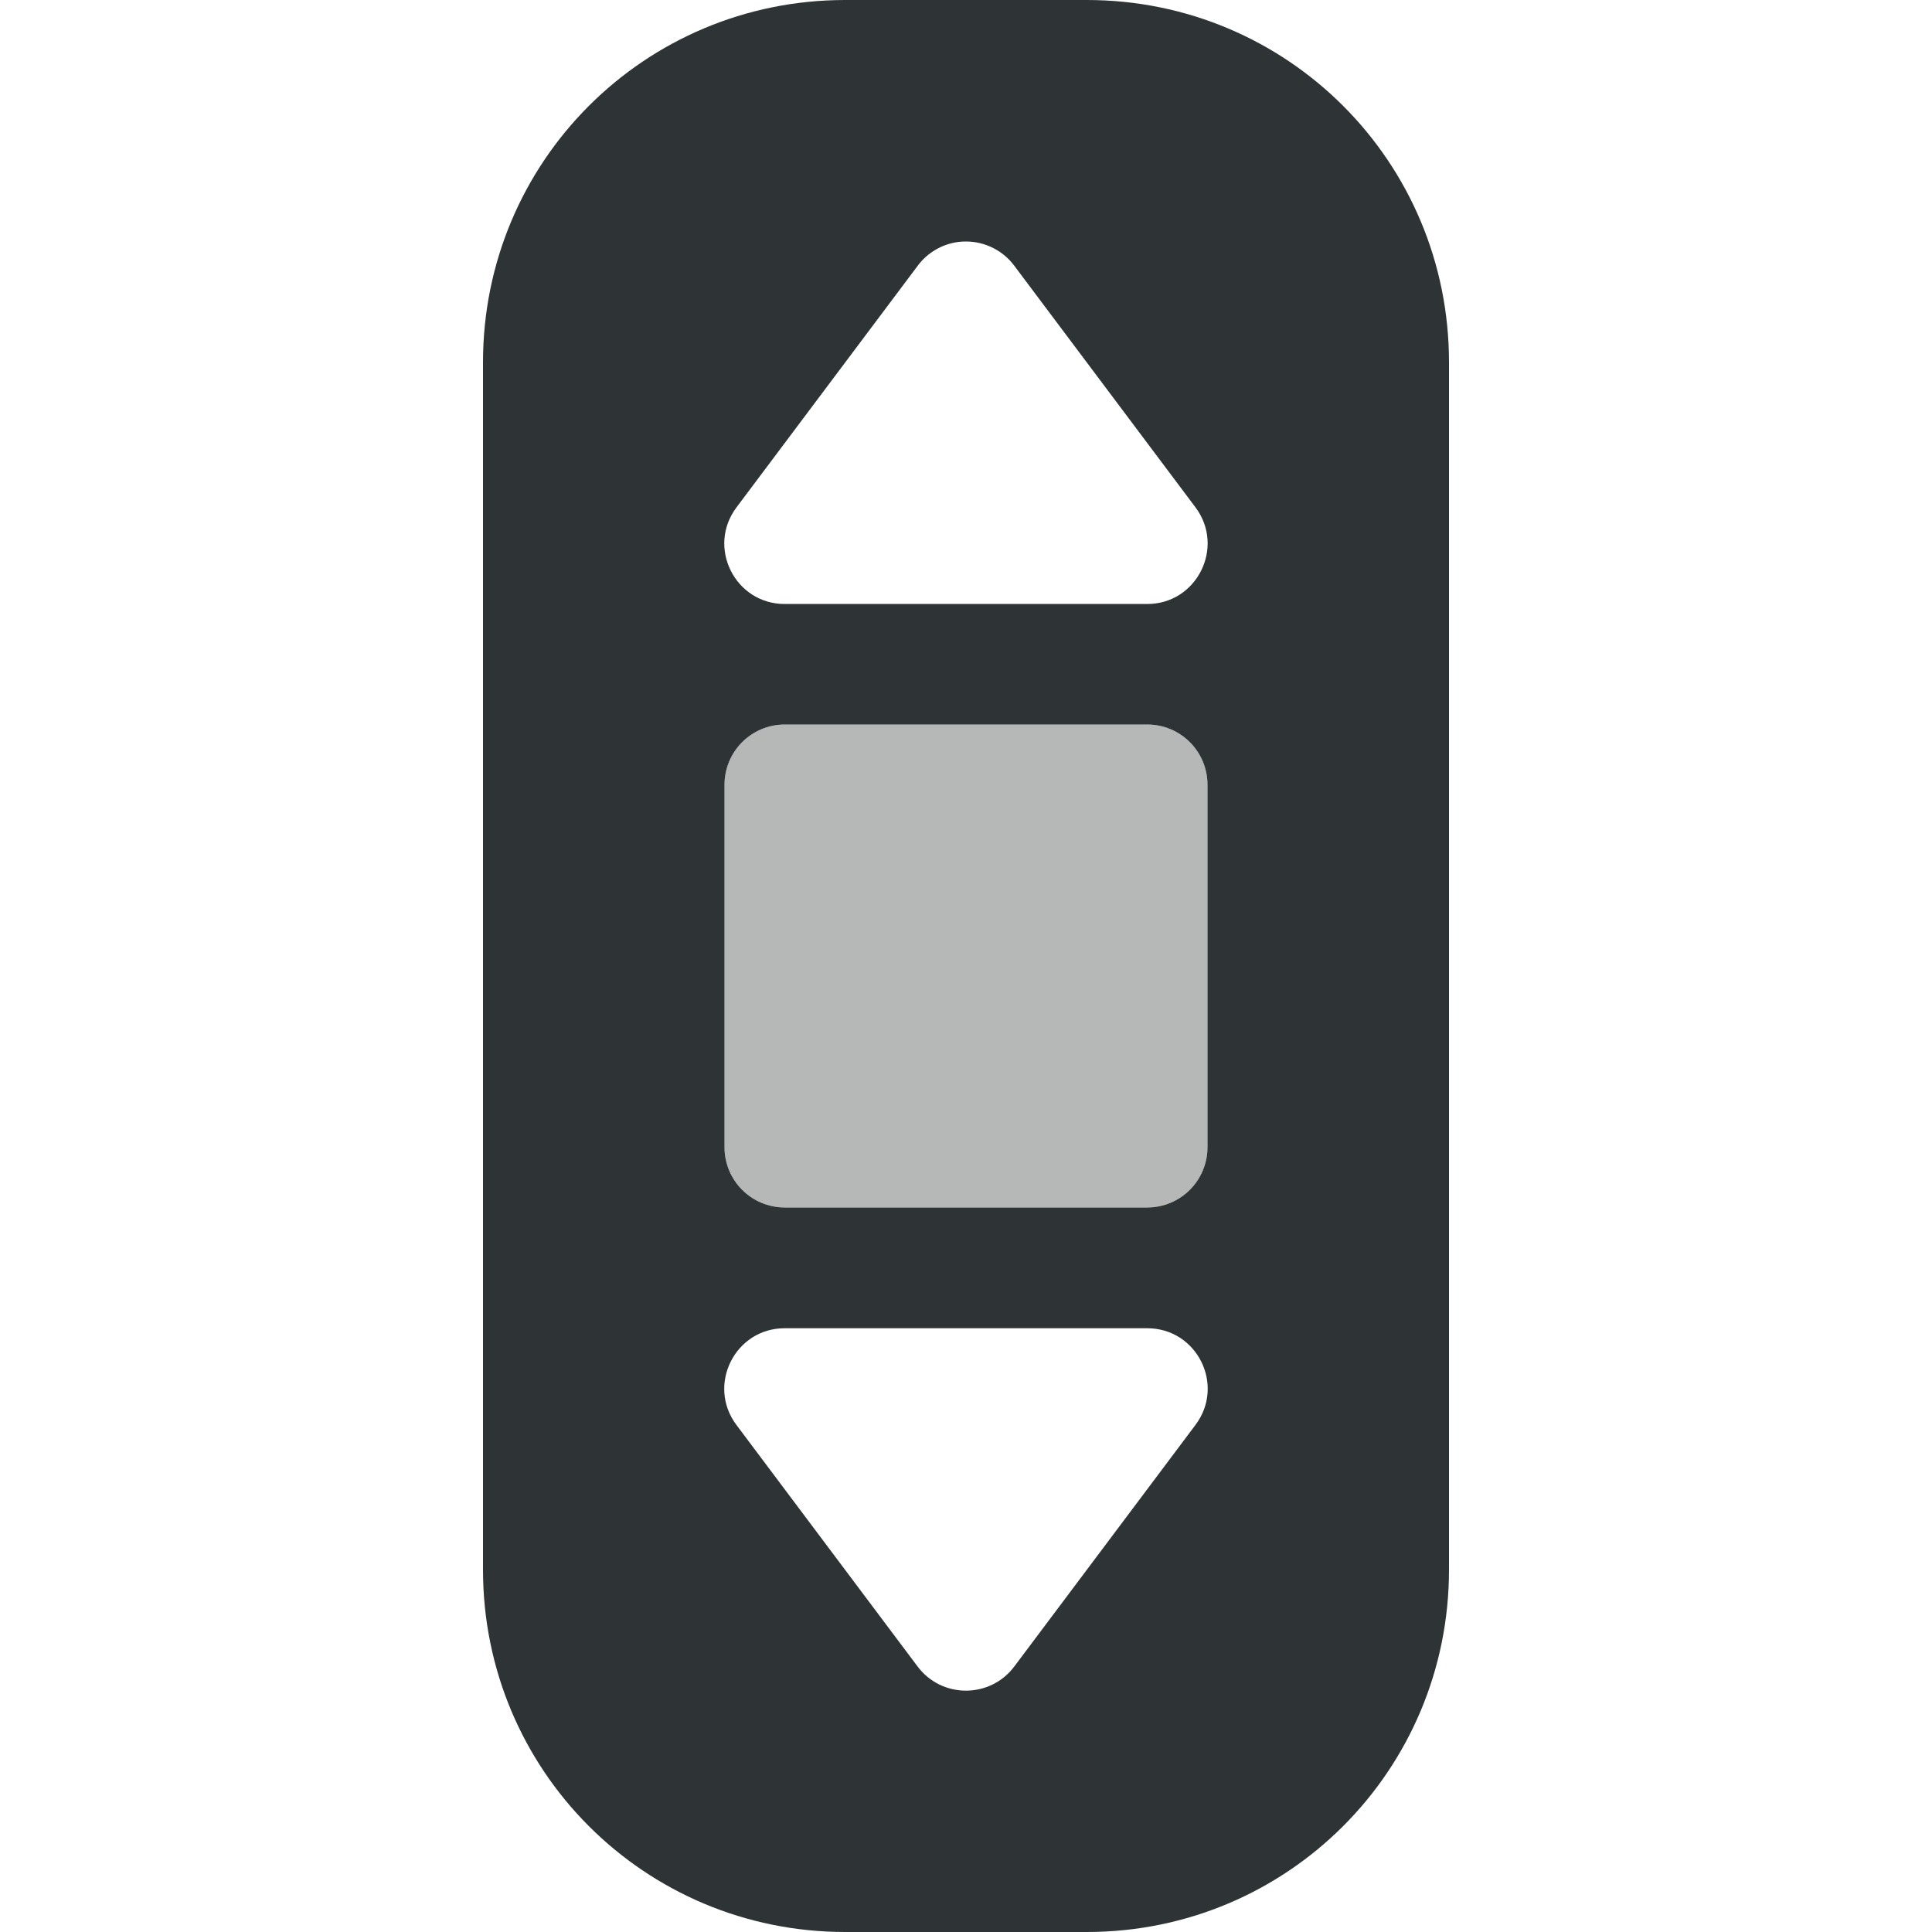 <svg viewBox="0 0 16 16" xmlns="http://www.w3.org/2000/svg"><g fill="#2e3436"><path d="m7 0c-1.662 0-3 1.338-3 3v10c0 1.662 1.338 3 3 3h2c1.662 0 3-1.338 3-3v-10c0-1.662-1.338-3-3-3zm1 2c.156 0.0.306.074.4.201l1.5 2c.248.33.012.802-.4.801h-3c-.413.001-.649-.471-.4-.801l1.5-2c.08-.108.201-.179.334-.197.022-.003.044-.004.066-.004zm-1.5 4h3c.277 0 .5.223.5.5v3c0 .277-.223.5-.5.5h-3c-.277 0-.5-.223-.5-.5v-3c0-.277.223-.5.5-.5zm0 5h3c.413-.001.649.471.4.801l-1.5 2c-.2.267-.601.267-.801 0l-1.5-2c-.248-.33-.012-.802.4-.801z"/><path d="m6.5 6h3c.277 0 .5.223.5.5v3c0 .277-.223.5-.5.5h-3c-.277 0-.5-.223-.5-.5v-3c0-.277.223-.5.5-.5z" opacity=".35"/></g></svg>